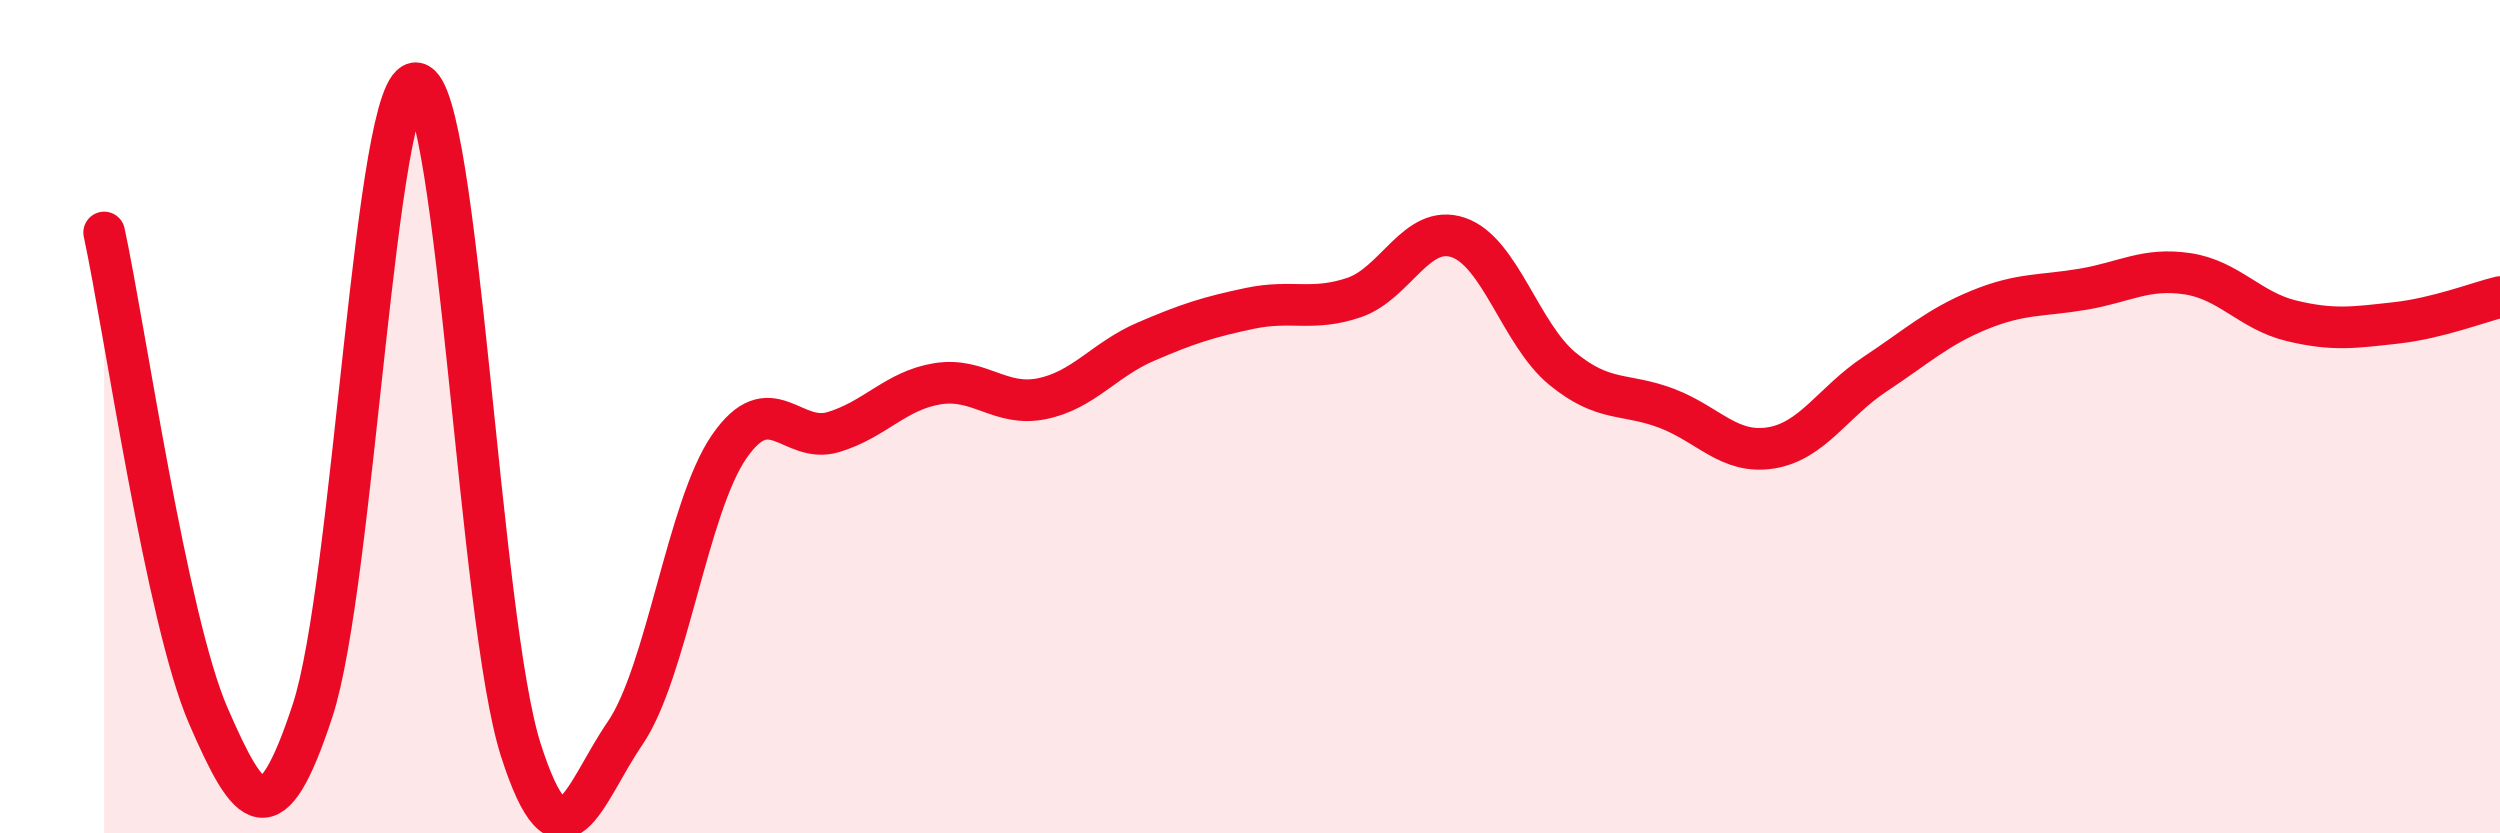 
    <svg width="60" height="20" viewBox="0 0 60 20" xmlns="http://www.w3.org/2000/svg">
      <path
        d="M 2.5,5.58 C 3,7.9 4,14.88 5,17.18 C 6,19.48 6.5,20.1 7.5,17.06 C 8.5,14.02 9,1.81 10,2 C 11,2.19 11.5,14.88 12.5,18 C 13.5,21.12 14,19.06 15,17.6 C 16,16.14 16.5,12.17 17.5,10.72 C 18.5,9.27 19,10.67 20,10.37 C 21,10.07 21.5,9.37 22.5,9.21 C 23.5,9.05 24,9.77 25,9.57 C 26,9.37 26.5,8.63 27.5,8.2 C 28.5,7.77 29,7.61 30,7.4 C 31,7.19 31.5,7.48 32.5,7.14 C 33.5,6.8 34,5.36 35,5.7 C 36,6.04 36.5,8.03 37.5,8.85 C 38.5,9.67 39,9.42 40,9.8 C 41,10.18 41.5,10.91 42.5,10.75 C 43.5,10.59 44,9.64 45,8.98 C 46,8.32 46.5,7.85 47.5,7.44 C 48.5,7.03 49,7.11 50,6.94 C 51,6.77 51.5,6.42 52.5,6.57 C 53.5,6.72 54,7.46 55,7.7 C 56,7.94 56.5,7.86 57.5,7.75 C 58.5,7.64 59.5,7.25 60,7.13L60 20L2.5 20Z"
        fill="#EB0A25"
        opacity="0.1"
        stroke-linecap="round"
        stroke-linejoin="round"
      />
      <path
        d="M 2.5,5.58 C 3,7.9 4,14.88 5,17.18 C 6,19.48 6.5,20.1 7.5,17.06 C 8.5,14.02 9,1.81 10,2 C 11,2.19 11.5,14.88 12.5,18 C 13.5,21.12 14,19.06 15,17.6 C 16,16.14 16.5,12.17 17.5,10.72 C 18.5,9.27 19,10.67 20,10.37 C 21,10.07 21.5,9.37 22.5,9.21 C 23.5,9.05 24,9.77 25,9.57 C 26,9.37 26.5,8.63 27.5,8.2 C 28.5,7.77 29,7.61 30,7.4 C 31,7.19 31.5,7.48 32.5,7.14 C 33.5,6.8 34,5.36 35,5.7 C 36,6.04 36.5,8.03 37.5,8.85 C 38.5,9.67 39,9.42 40,9.8 C 41,10.18 41.5,10.91 42.5,10.75 C 43.5,10.59 44,9.64 45,8.98 C 46,8.32 46.5,7.85 47.5,7.44 C 48.5,7.03 49,7.11 50,6.94 C 51,6.77 51.5,6.42 52.5,6.57 C 53.5,6.72 54,7.46 55,7.7 C 56,7.94 56.5,7.86 57.5,7.75 C 58.5,7.64 59.5,7.25 60,7.13"
        stroke="#EB0A25"
        stroke-width="1"
        fill="none"
        stroke-linecap="round"
        stroke-linejoin="round"
      />
    </svg>
  